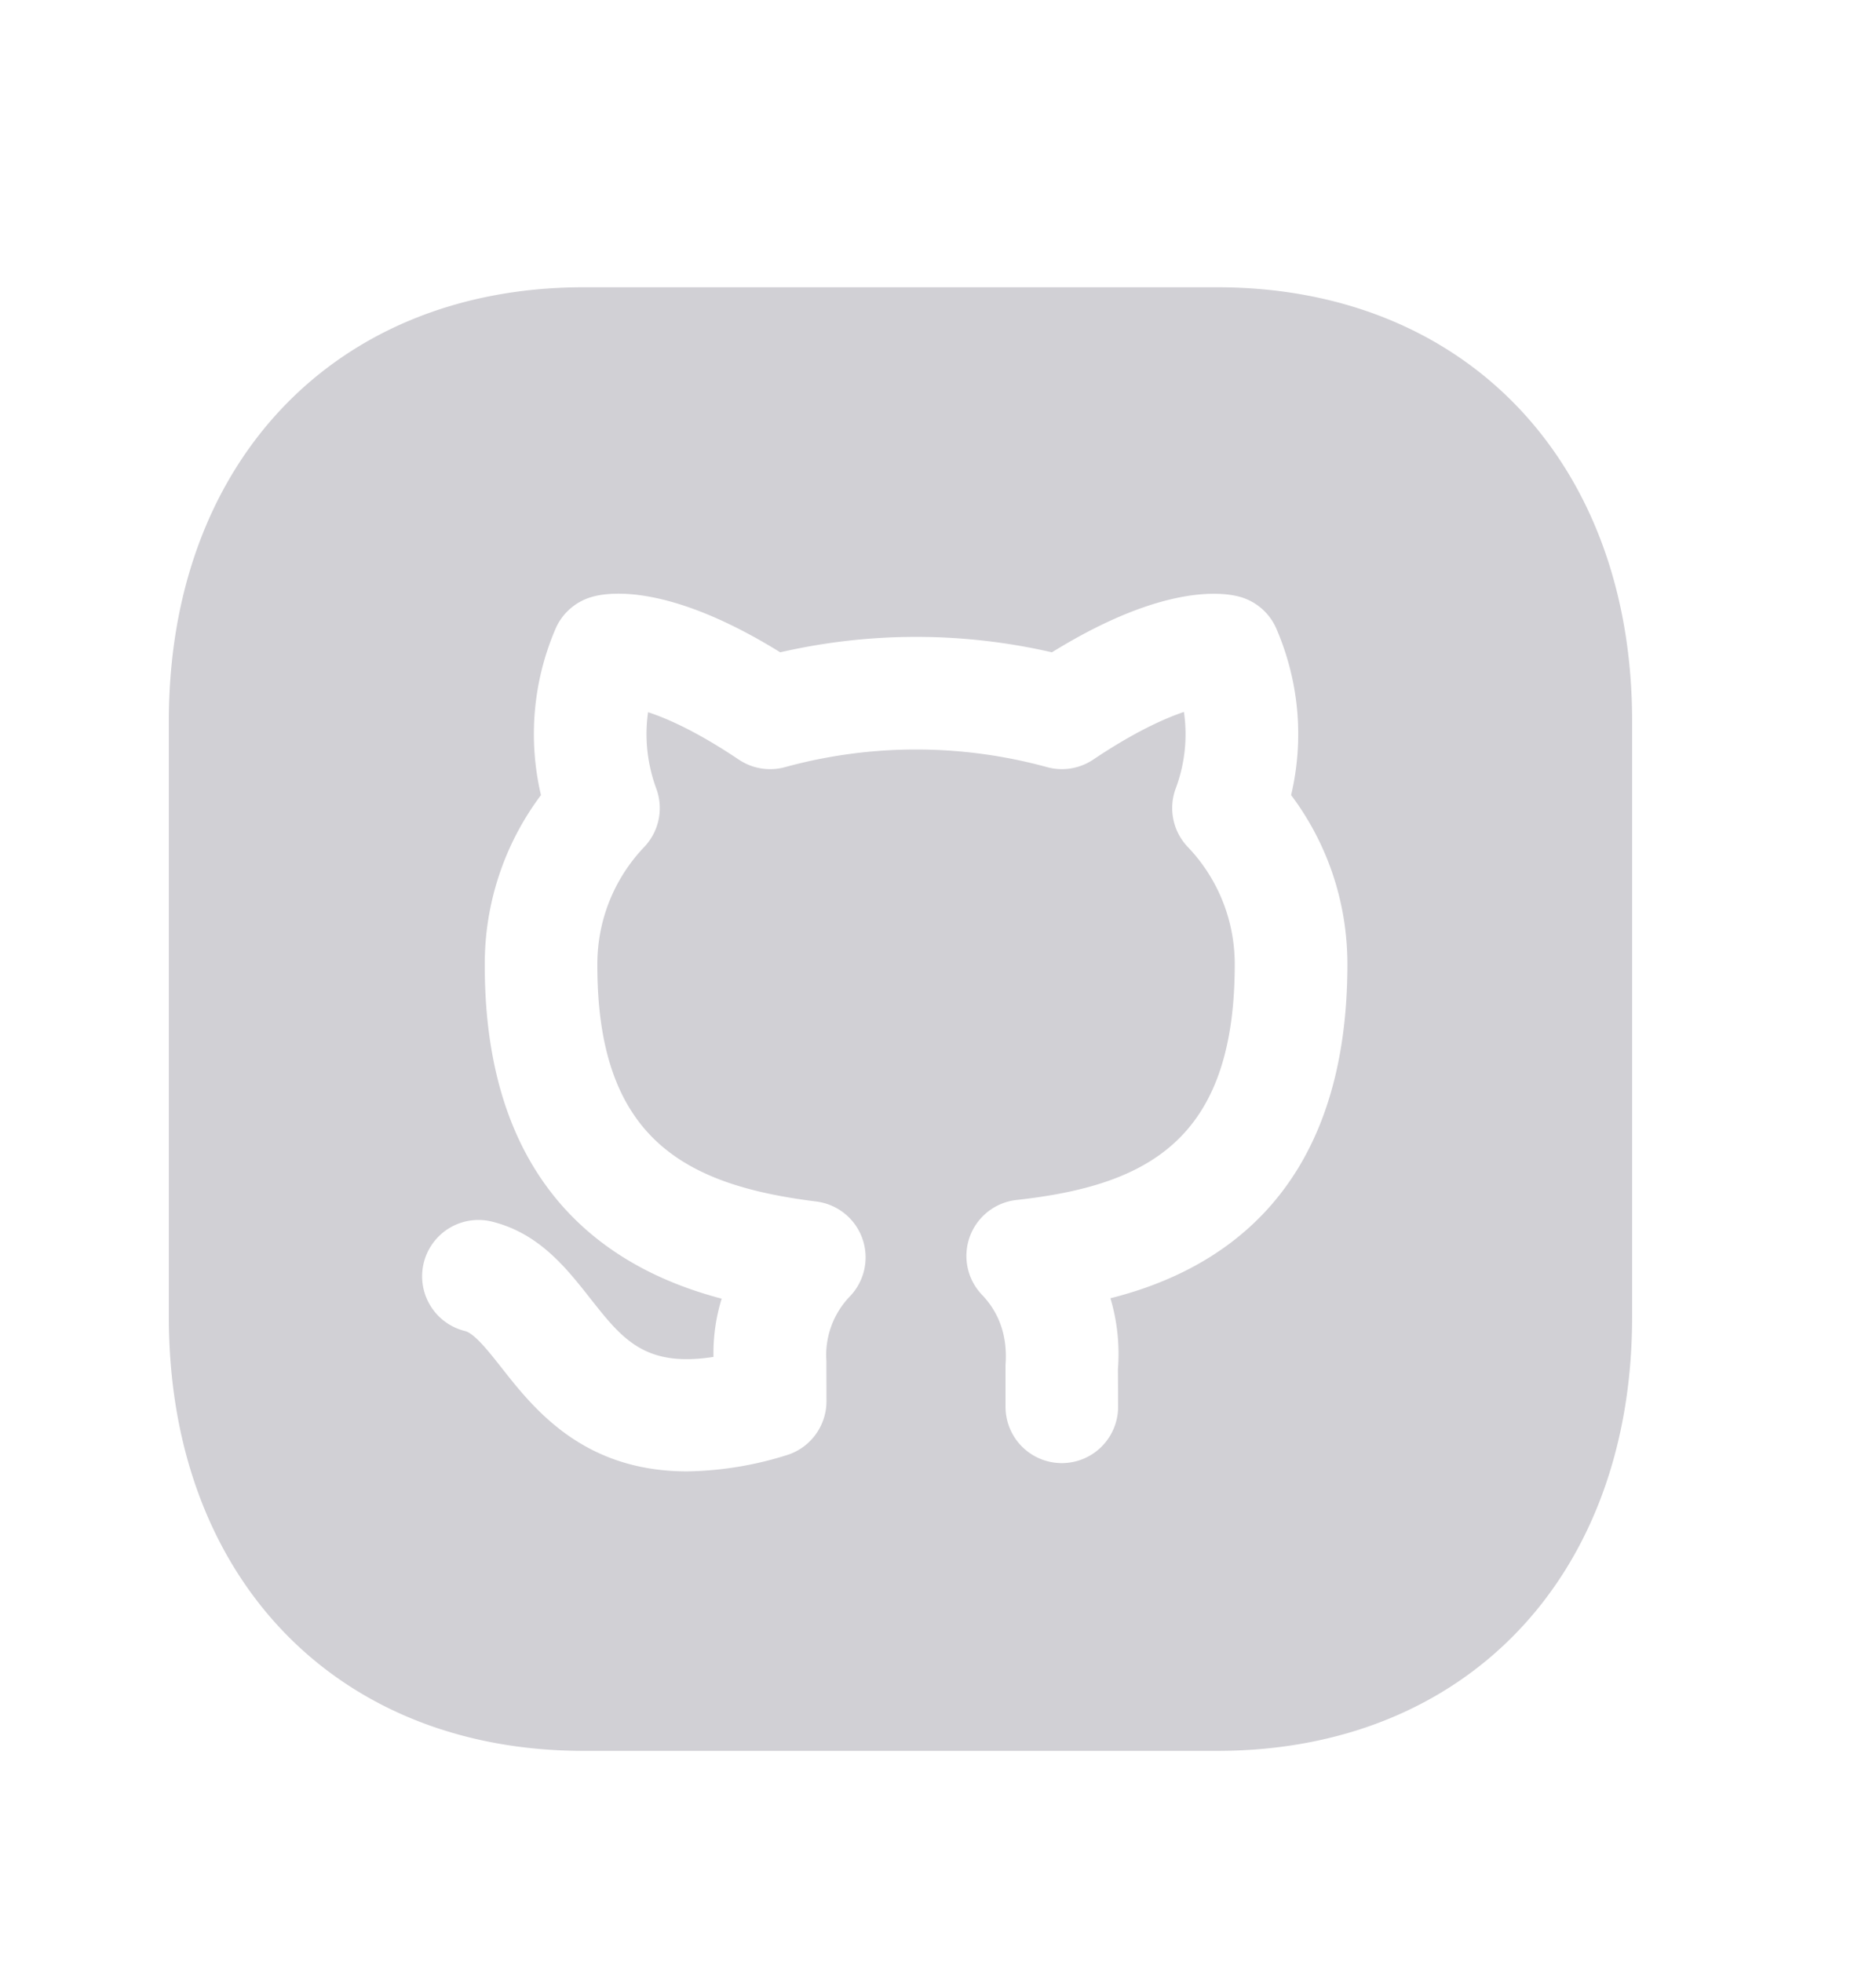 <svg xmlns="http://www.w3.org/2000/svg" width="22" height="23" fill="none" viewBox="0 0 22 23"><path fill="#D1D0D5" fill-rule="evenodd" d="M13.022 15.221c.08.268.11.55.088.833l.002.44a.66.66 0 0 1-1.32 0v-.492c.025-.336-.074-.61-.276-.821a.66.66 0 0 1 .405-1.112c1.536-.17 2.559-.704 2.559-2.763 0-.515-.196-1.004-.55-1.375a.66.66 0 0 1-.142-.687c.108-.29.14-.598.096-.897-.225.076-.578.233-1.064.559a.66.66 0 0 1-.542.088 5.81 5.81 0 0 0-3.071 0 .66.66 0 0 1-.543-.088c-.48-.322-.831-.48-1.064-.556-.043.299-.01.606.096.895a.66.66 0 0 1-.14.684c-.359.377-.554.87-.551 1.39 0 2.032 1.027 2.576 2.568 2.768a.66.66 0 0 1 .394 1.112.992.992 0 0 0-.276.756l.001.475c0 .29-.192.549-.47.632a4.082 4.082 0 0 1-1.164.189c-1.22 0-1.799-.735-2.177-1.216-.157-.199-.319-.404-.43-.43a.66.66 0 0 1 .32-1.282c.55.137.867.54 1.147.895.377.478.64.817 1.449.691a2.174 2.174 0 0 1 .096-.683c-1.18-.31-2.778-1.177-2.778-3.904a3.296 3.296 0 0 1 .659-2 3.125 3.125 0 0 1 .17-1.948A.661.661 0 0 1 6.936 7c.192-.058.899-.166 2.214.648a7.105 7.105 0 0 1 3.186 0c1.315-.813 2.021-.704 2.213-.648a.66.66 0 0 1 .42.373c.267.62.325 1.3.172 1.949.428.57.66 1.26.66 1.984 0 2.76-1.596 3.617-2.778 3.915Zm1.252-11.853H6.846c-2.912 0-4.866 2.05-4.866 5.086v6.987c0 3.045 1.954 5.087 4.866 5.087h7.428c2.912 0 4.866-2.042 4.866-5.087V8.454c0-3.036-1.954-5.086-4.866-5.086Z" clip-rule="evenodd"/></svg>